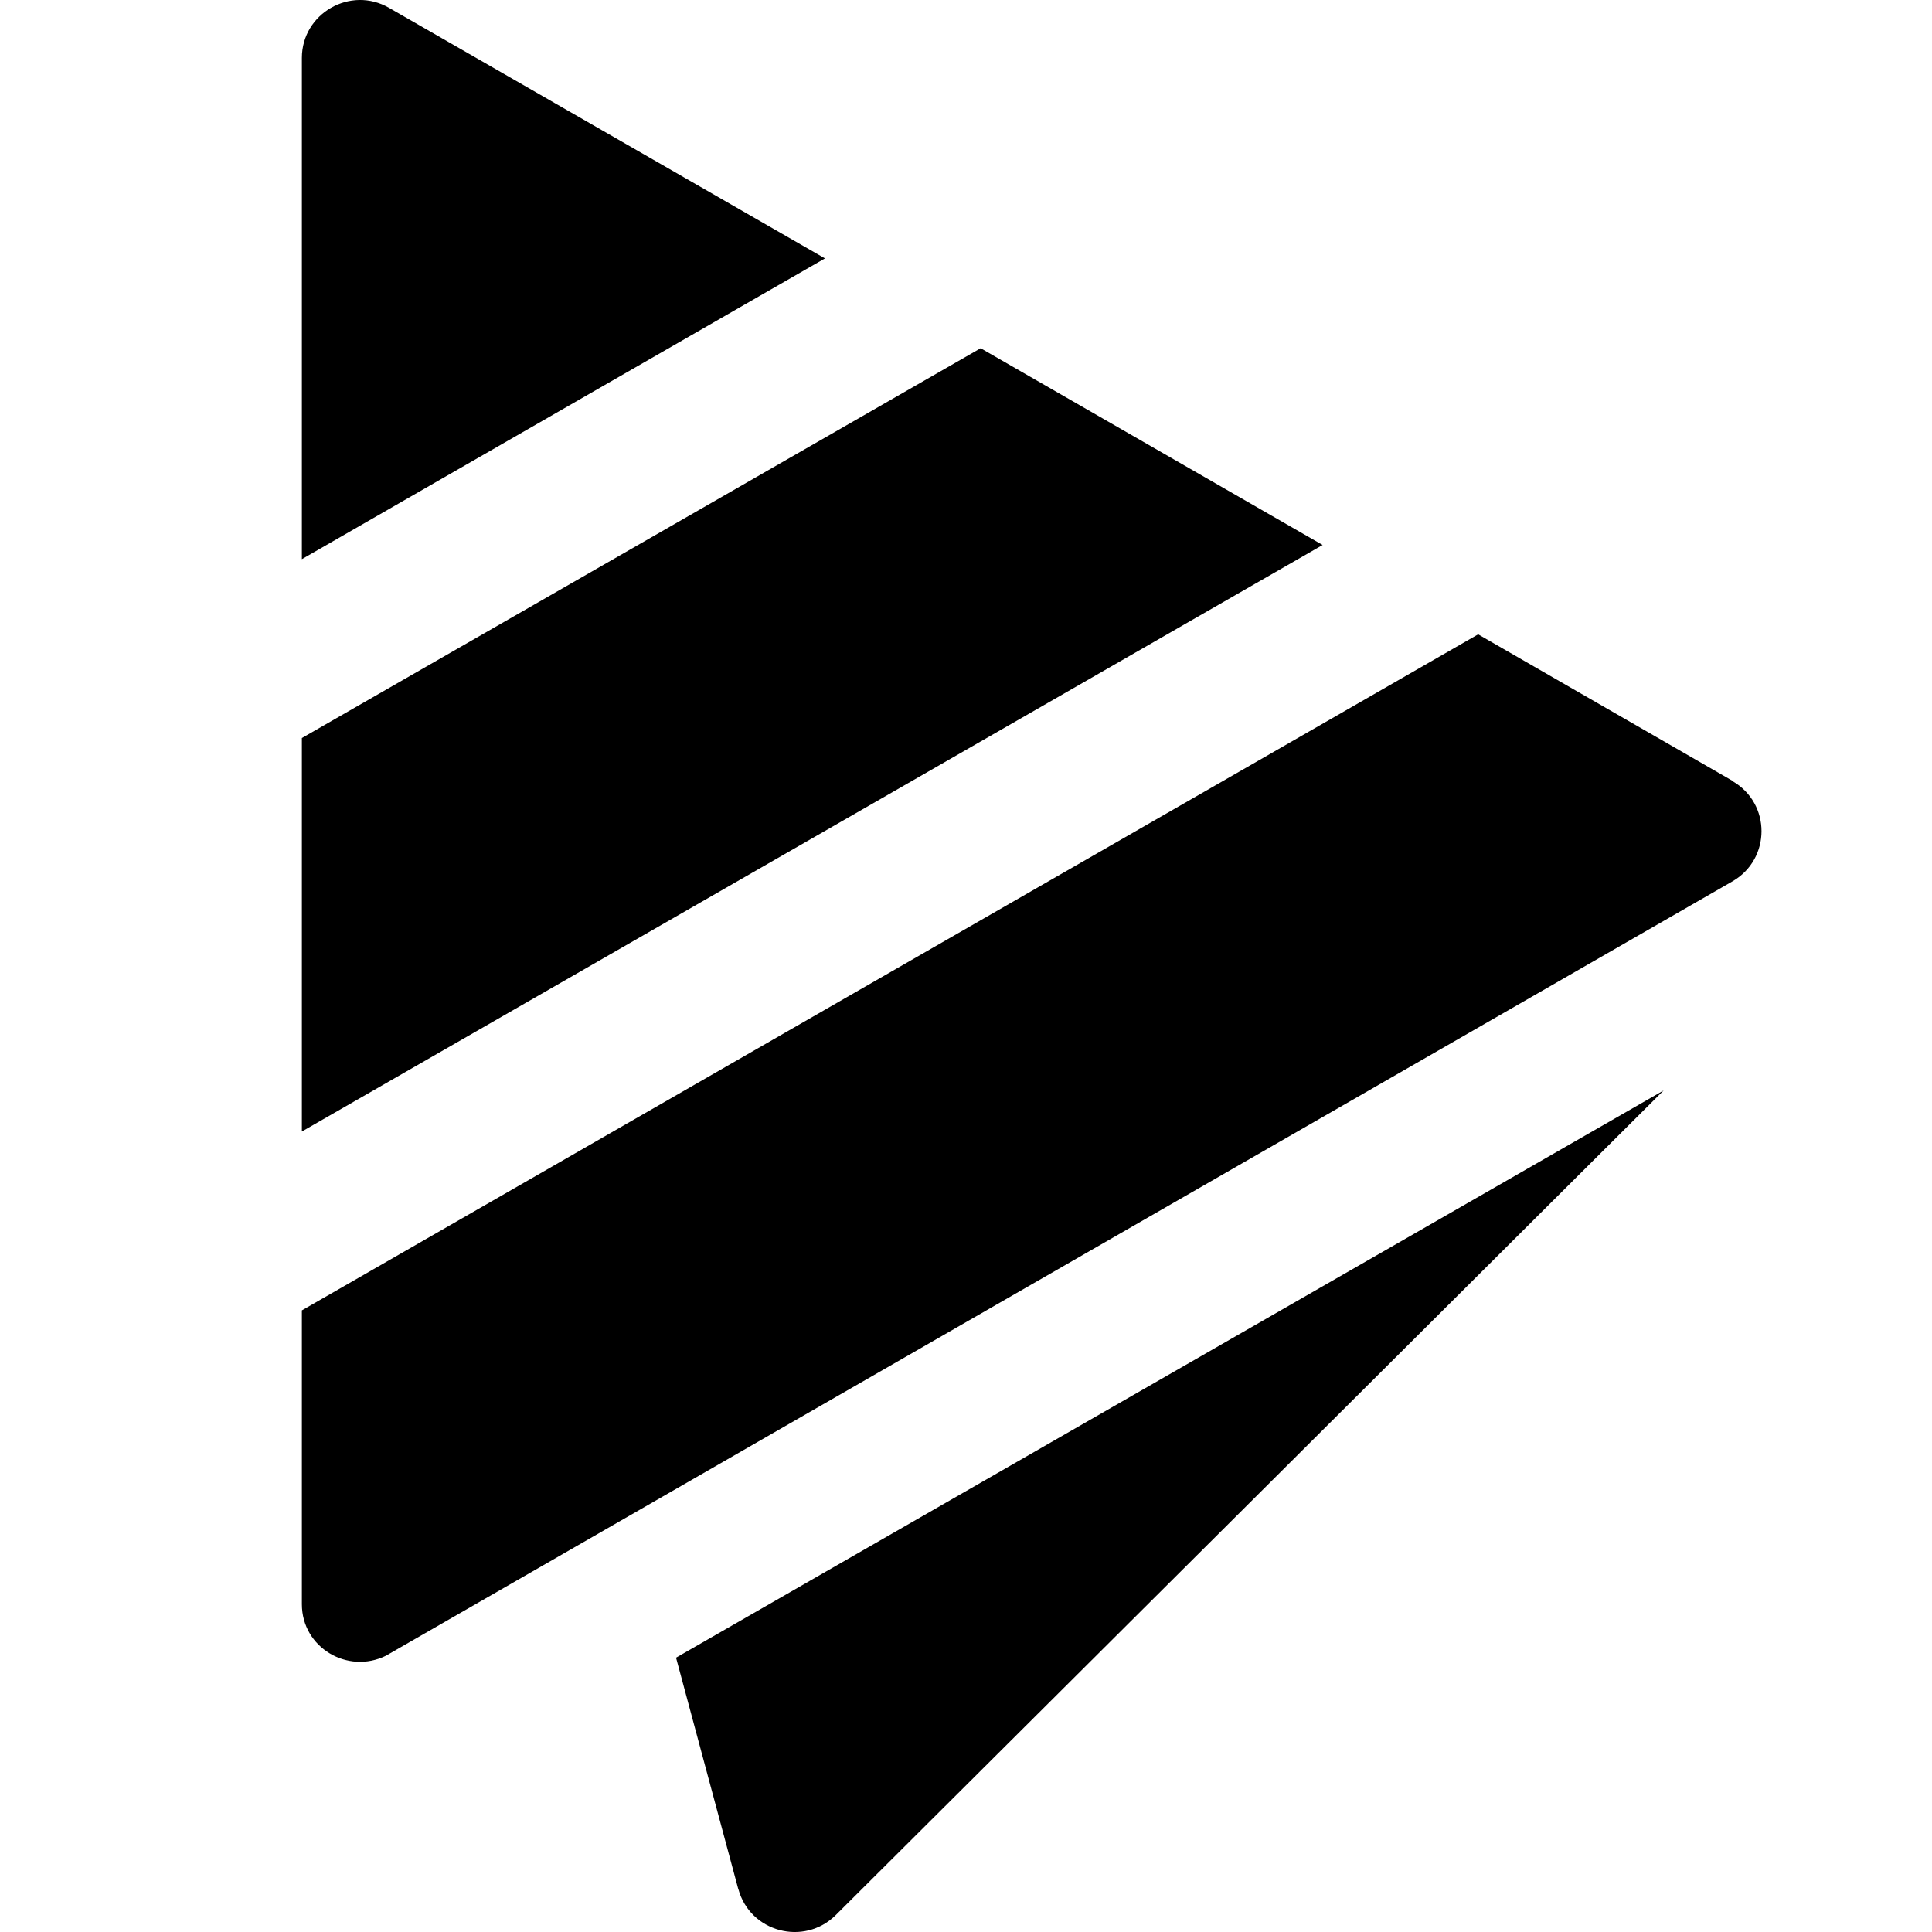 <svg width="12" height="12" viewBox="0 0 12 12" fill="#000" xmlns="http://www.w3.org/2000/svg">
    <path
        d="M4.586 11.733C4.658 12.001 4.994 12.09 5.191 11.895L10.333 6.773L4.199 10.296L4.586 11.735V11.733Z" />
    <path
        d="M2.417 0.049C2.177 -0.09 1.875 0.083 1.875 0.36V3.473L5.124 1.605L2.417 0.049Z" />
    <path d="M6.091 2.163L1.875 4.584V7.028L8.215 3.385L6.091 2.163Z" />
    <path
        d="M10.761 4.85L9.181 3.94L1.875 8.139V9.964C1.875 10.233 2.159 10.401 2.397 10.284L10.761 5.474C11.001 5.335 11.001 4.99 10.761 4.852V4.85Z" />
</svg>